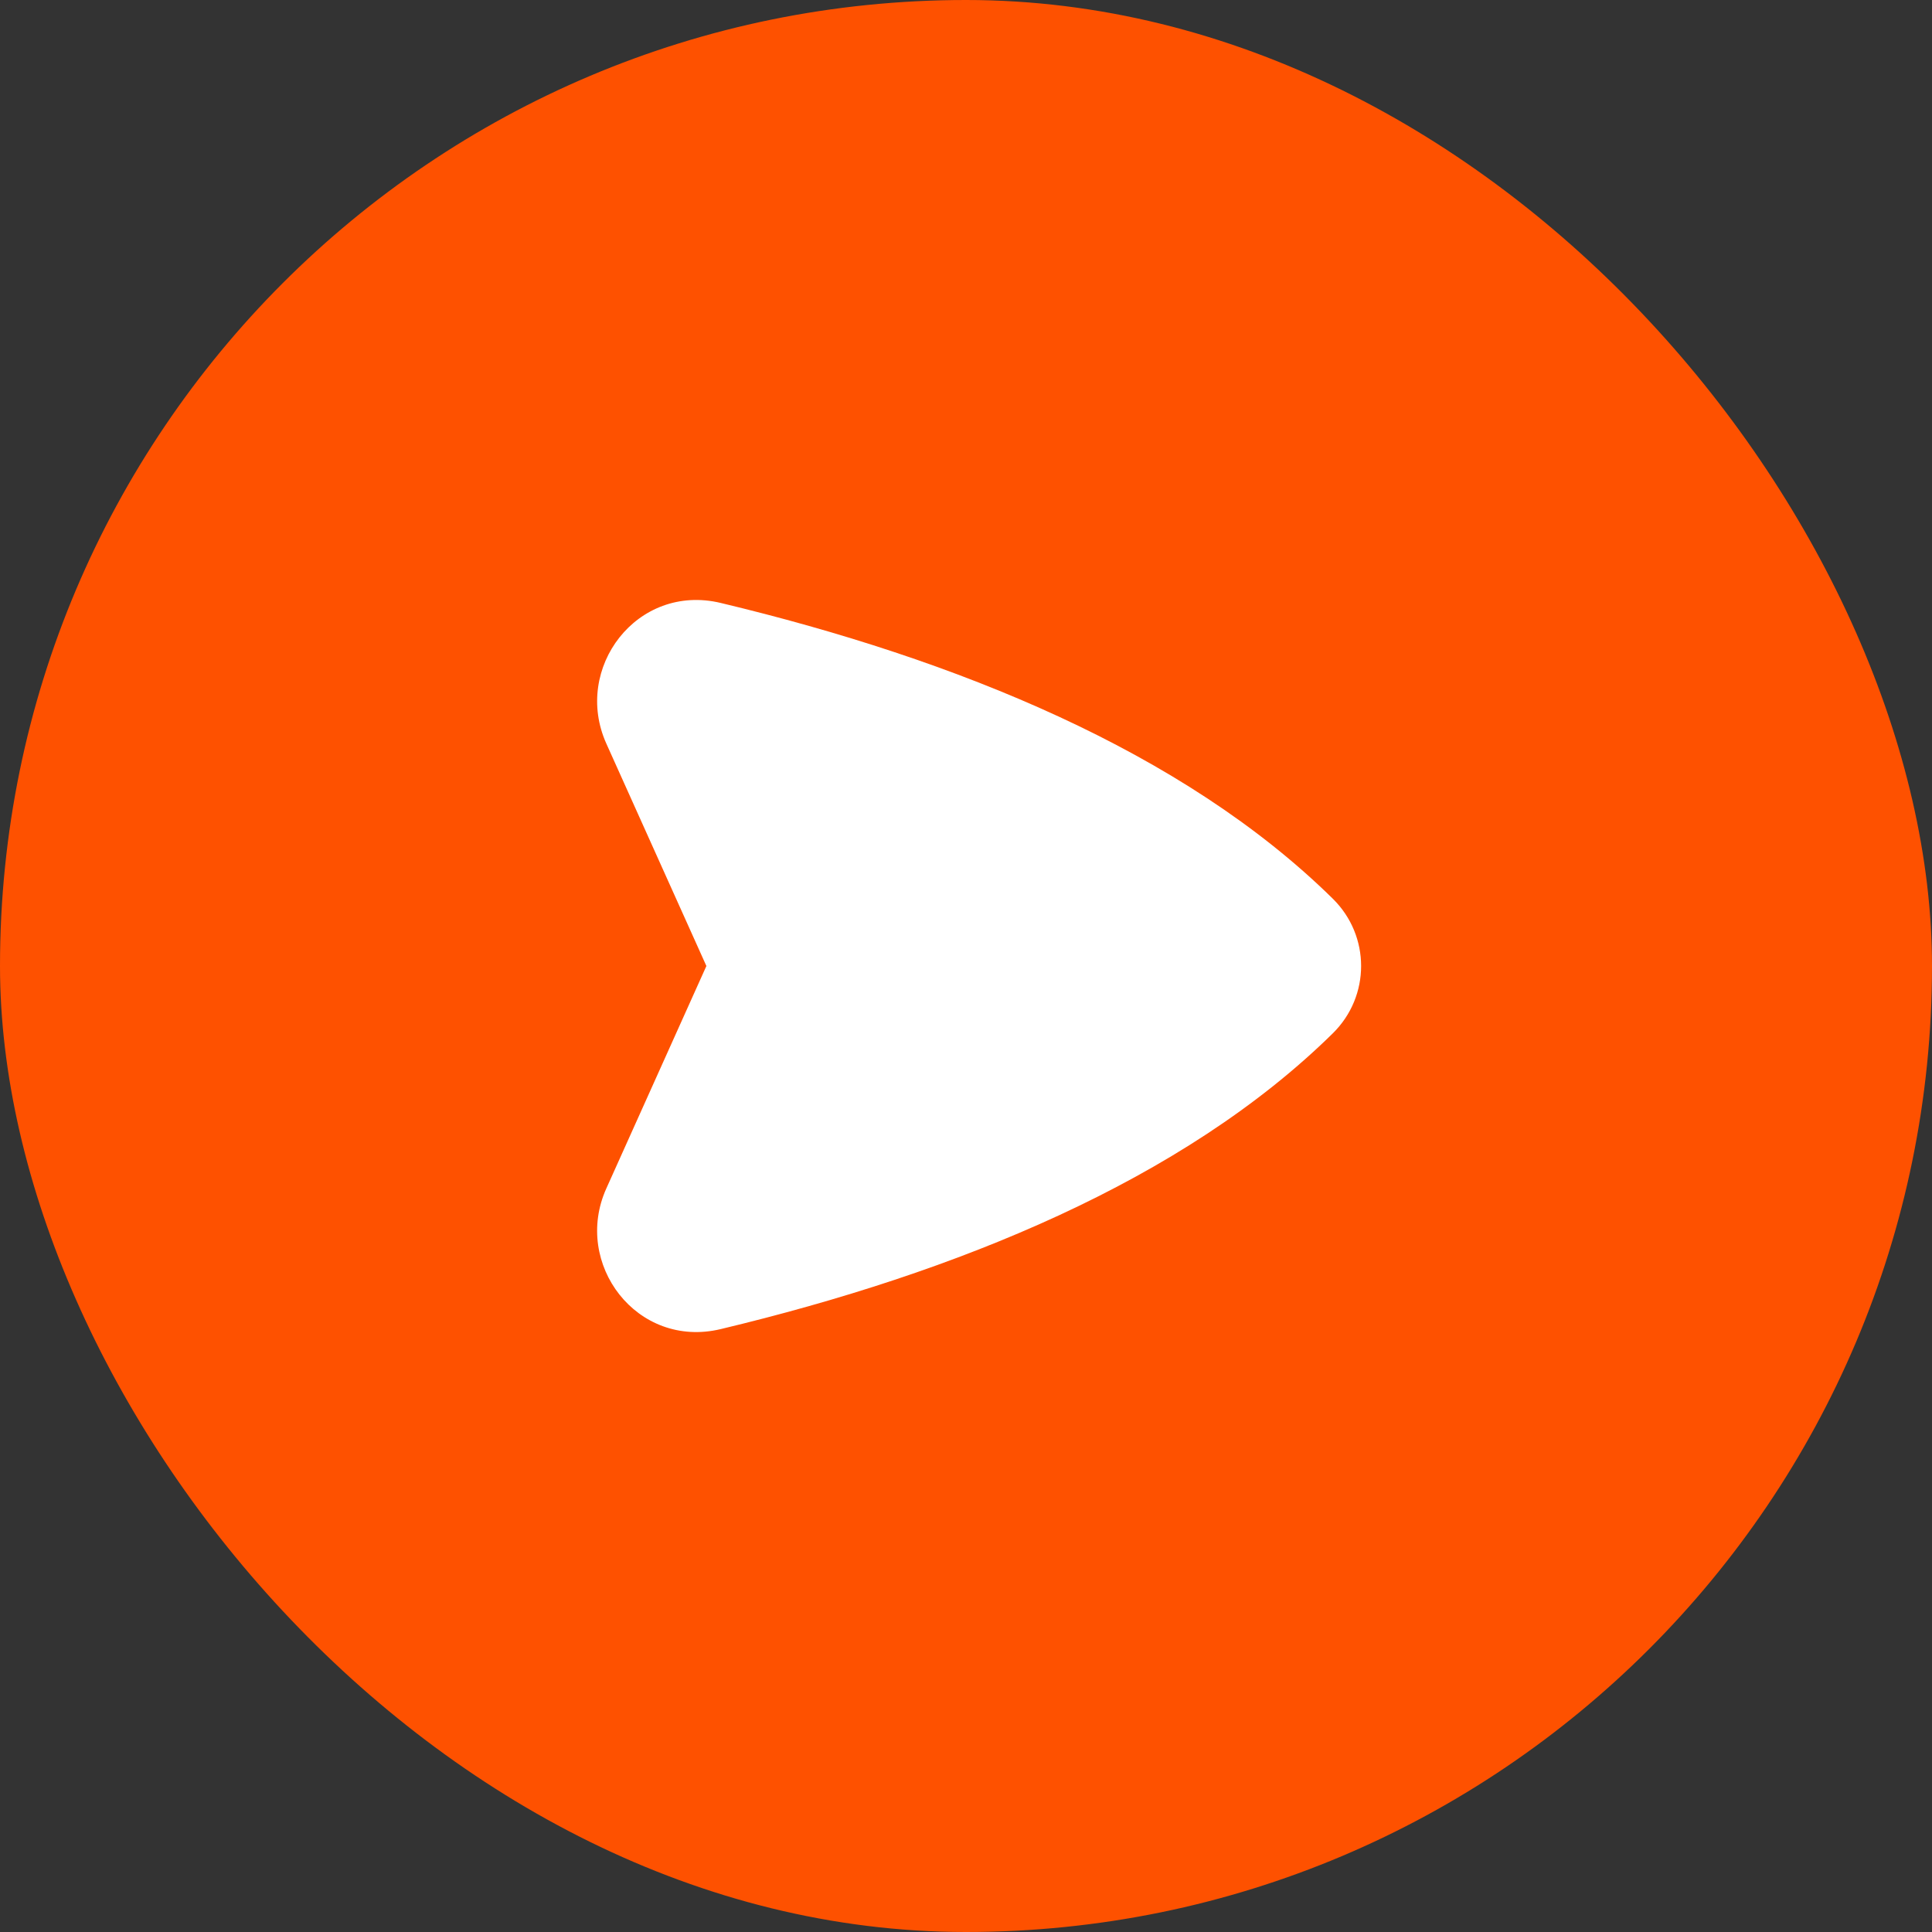 <?xml version="1.0" encoding="UTF-8"?> <svg xmlns="http://www.w3.org/2000/svg" width="48" height="48" viewBox="0 0 48 48" fill="none"><rect x="0" y="0" width="48" height="48" fill="#333333" stroke="none"/><rect width="48" height="48" rx="24" fill="#FE5100"></rect><path fill-rule="evenodd" clip-rule="evenodd" d="M33.113 22.328C34.051 23.251 34.051 24.75 33.113 25.673C29.391 29.335 23.76 31.62 17.906 33.021C15.826 33.519 14.222 31.398 15.064 29.527L17.55 24L15.064 18.474C14.223 16.602 15.826 14.482 17.906 14.98C23.76 16.381 29.392 18.665 33.113 22.328Z" fill="white"></path></svg> 